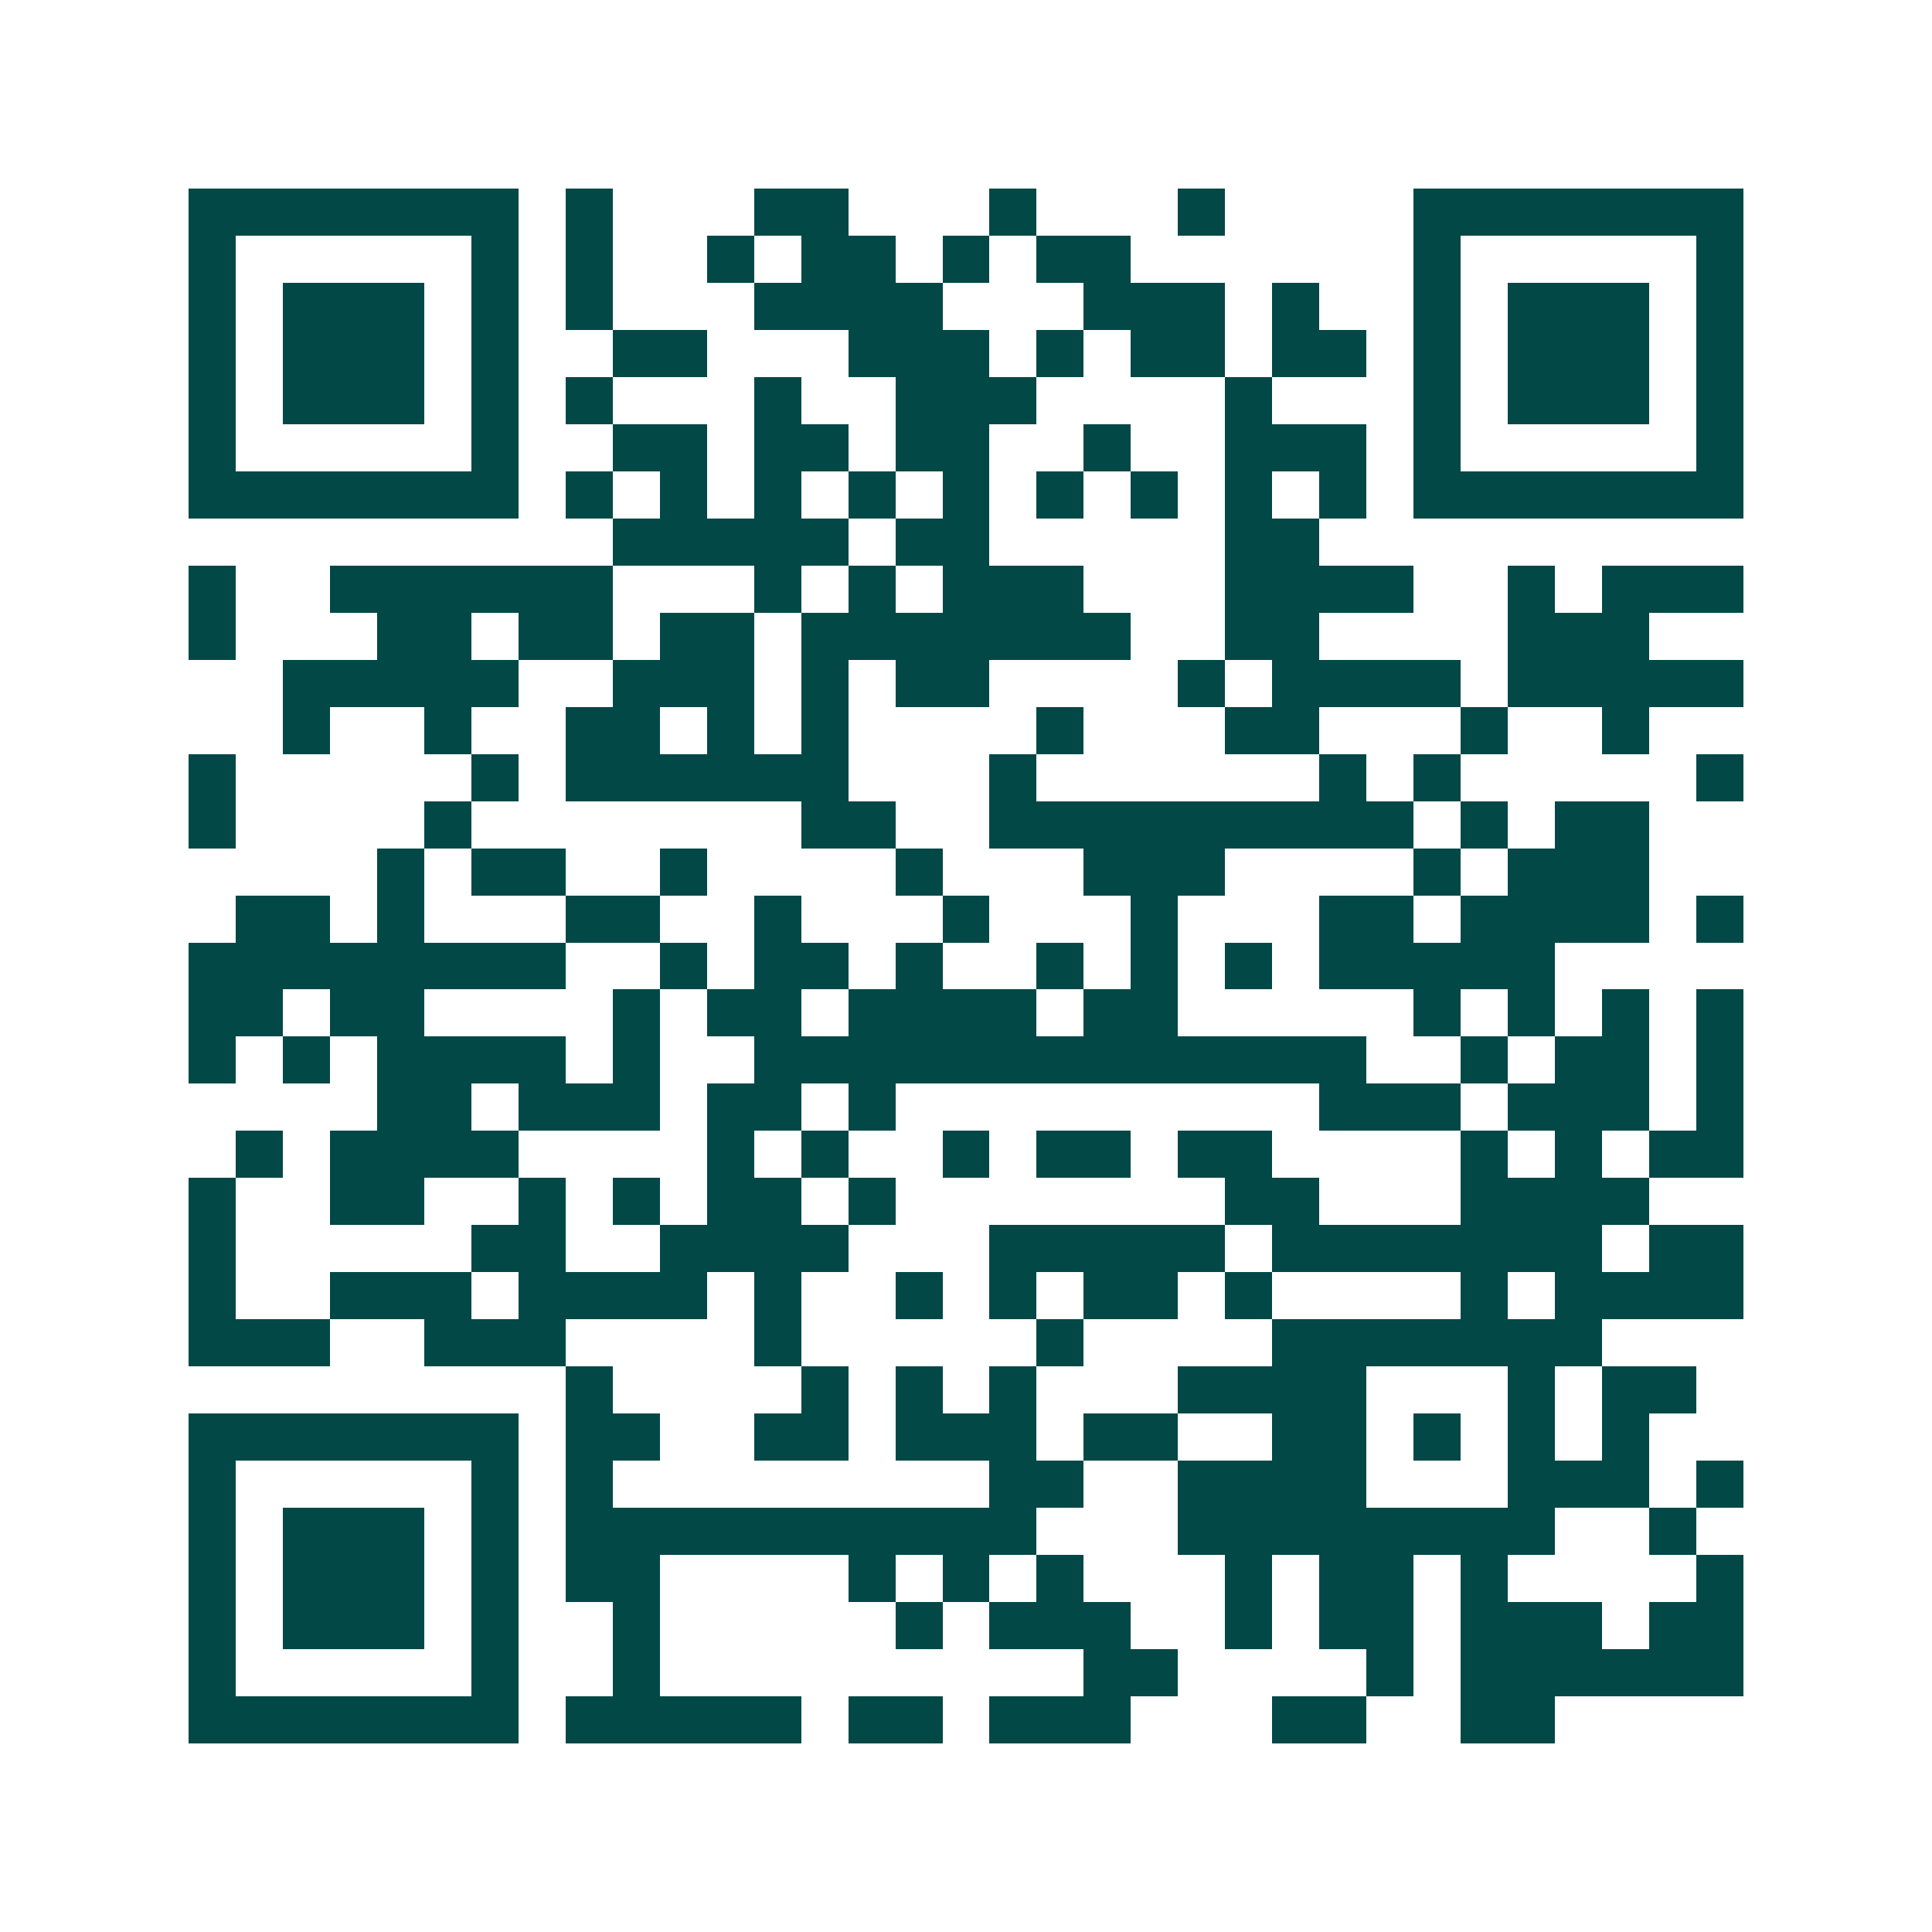 <svg xmlns="http://www.w3.org/2000/svg" width="200" height="200" viewBox="0 0 41 41" shape-rendering="crispEdges"><path fill="#ffffff" d="M0 0h41v41H0z"/><path stroke="#014847" d="M4 4.5h7m1 0h1m3 0h2m3 0h1m3 0h1m4 0h7M4 5.5h1m5 0h1m1 0h1m2 0h1m1 0h2m1 0h1m1 0h2m6 0h1m5 0h1M4 6.5h1m1 0h3m1 0h1m1 0h1m3 0h4m3 0h3m1 0h1m2 0h1m1 0h3m1 0h1M4 7.5h1m1 0h3m1 0h1m2 0h2m3 0h3m1 0h1m1 0h2m1 0h2m1 0h1m1 0h3m1 0h1M4 8.5h1m1 0h3m1 0h1m1 0h1m3 0h1m2 0h3m4 0h1m3 0h1m1 0h3m1 0h1M4 9.5h1m5 0h1m2 0h2m1 0h2m1 0h2m2 0h1m2 0h3m1 0h1m5 0h1M4 10.5h7m1 0h1m1 0h1m1 0h1m1 0h1m1 0h1m1 0h1m1 0h1m1 0h1m1 0h1m1 0h7M13 11.5h5m1 0h2m5 0h2M4 12.5h1m2 0h6m3 0h1m1 0h1m1 0h3m3 0h4m2 0h1m1 0h3M4 13.5h1m3 0h2m1 0h2m1 0h2m1 0h7m2 0h2m4 0h3M6 14.5h5m2 0h3m1 0h1m1 0h2m4 0h1m1 0h4m1 0h5M6 15.5h1m2 0h1m2 0h2m1 0h1m1 0h1m4 0h1m3 0h2m3 0h1m2 0h1M4 16.5h1m5 0h1m1 0h6m3 0h1m6 0h1m1 0h1m5 0h1M4 17.5h1m4 0h1m7 0h2m2 0h9m1 0h1m1 0h2M8 18.5h1m1 0h2m2 0h1m4 0h1m3 0h3m4 0h1m1 0h3M5 19.5h2m1 0h1m3 0h2m2 0h1m3 0h1m3 0h1m3 0h2m1 0h4m1 0h1M4 20.5h8m2 0h1m1 0h2m1 0h1m2 0h1m1 0h1m1 0h1m1 0h5M4 21.5h2m1 0h2m4 0h1m1 0h2m1 0h4m1 0h2m5 0h1m1 0h1m1 0h1m1 0h1M4 22.5h1m1 0h1m1 0h4m1 0h1m2 0h13m2 0h1m1 0h2m1 0h1M8 23.5h2m1 0h3m1 0h2m1 0h1m9 0h3m1 0h3m1 0h1M5 24.5h1m1 0h4m4 0h1m1 0h1m2 0h1m1 0h2m1 0h2m4 0h1m1 0h1m1 0h2M4 25.5h1m2 0h2m2 0h1m1 0h1m1 0h2m1 0h1m7 0h2m3 0h4M4 26.5h1m5 0h2m2 0h4m3 0h5m1 0h7m1 0h2M4 27.5h1m2 0h3m1 0h4m1 0h1m2 0h1m1 0h1m1 0h2m1 0h1m4 0h1m1 0h4M4 28.5h3m2 0h3m4 0h1m5 0h1m4 0h7M12 29.5h1m4 0h1m1 0h1m1 0h1m3 0h4m3 0h1m1 0h2M4 30.5h7m1 0h2m2 0h2m1 0h3m1 0h2m2 0h2m1 0h1m1 0h1m1 0h1M4 31.5h1m5 0h1m1 0h1m8 0h2m2 0h4m3 0h3m1 0h1M4 32.5h1m1 0h3m1 0h1m1 0h10m3 0h8m2 0h1M4 33.5h1m1 0h3m1 0h1m1 0h2m4 0h1m1 0h1m1 0h1m3 0h1m1 0h2m1 0h1m4 0h1M4 34.5h1m1 0h3m1 0h1m2 0h1m5 0h1m1 0h3m2 0h1m1 0h2m1 0h3m1 0h2M4 35.5h1m5 0h1m2 0h1m9 0h2m4 0h1m1 0h6M4 36.5h7m1 0h5m1 0h2m1 0h3m3 0h2m2 0h2"/></svg>
